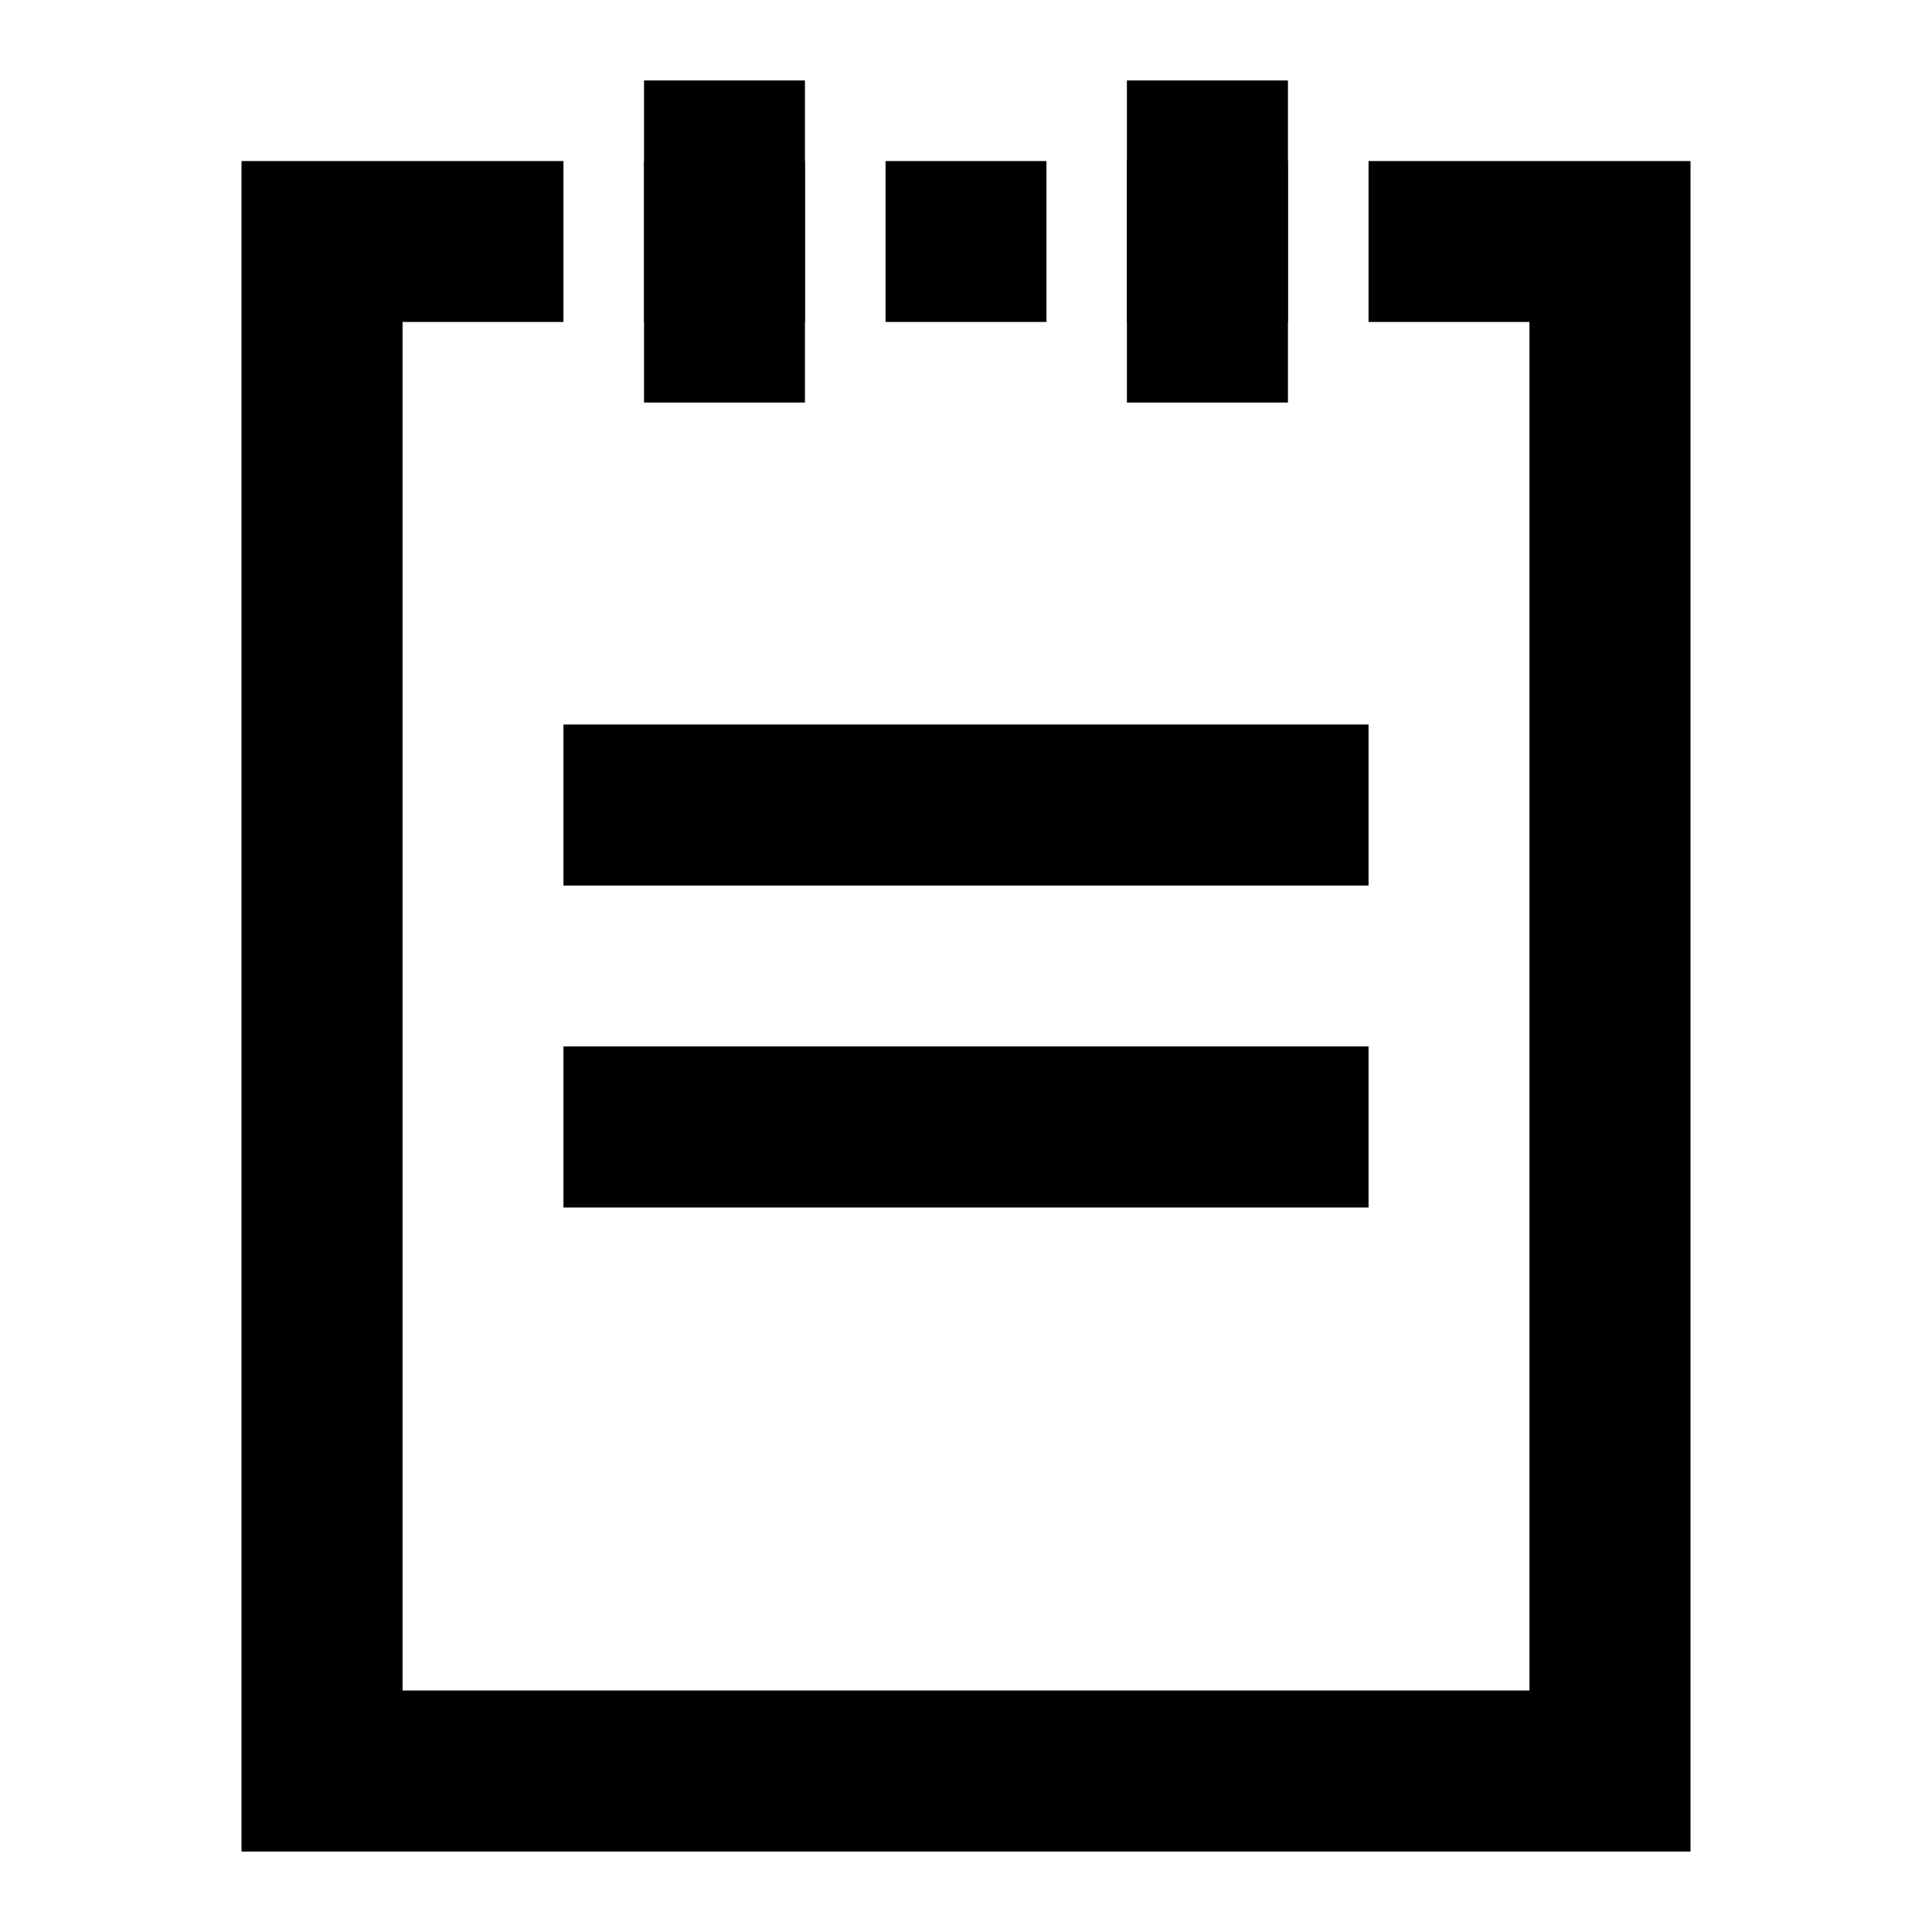 <svg width="14" height="14" viewBox="0 0 14 14" fill="currentColor" xmlns="http://www.w3.org/2000/svg"><path fill-rule="evenodd" clip-rule="evenodd" d="M4.667 2.917V0.583H5.833V2.917H4.667Z" fill="currentColor"/><path fill-rule="evenodd" clip-rule="evenodd" d="M8.166 2.917V0.583H9.333V2.917H8.166Z" fill="currentColor"/><path fill-rule="evenodd" clip-rule="evenodd" d="M7.583 1.167H6.417V2.333H7.583V1.167ZM9.333 2.333H8.167V1.167H9.333V2.333ZM9.917 2.333H11.083V12.25H2.917V2.333H4.083V1.167H1.75V13.417H12.25V1.167H9.917V2.333ZM4.667 2.333H5.833V1.167H4.667V2.333Z" fill="currentColor"/><path fill-rule="evenodd" clip-rule="evenodd" d="M9.917 6.417H4.083V5.25H9.917V6.417Z" fill="currentColor"/><path fill-rule="evenodd" clip-rule="evenodd" d="M9.917 8.75H4.083V7.583H9.917V8.75Z" fill="currentColor"/></svg>